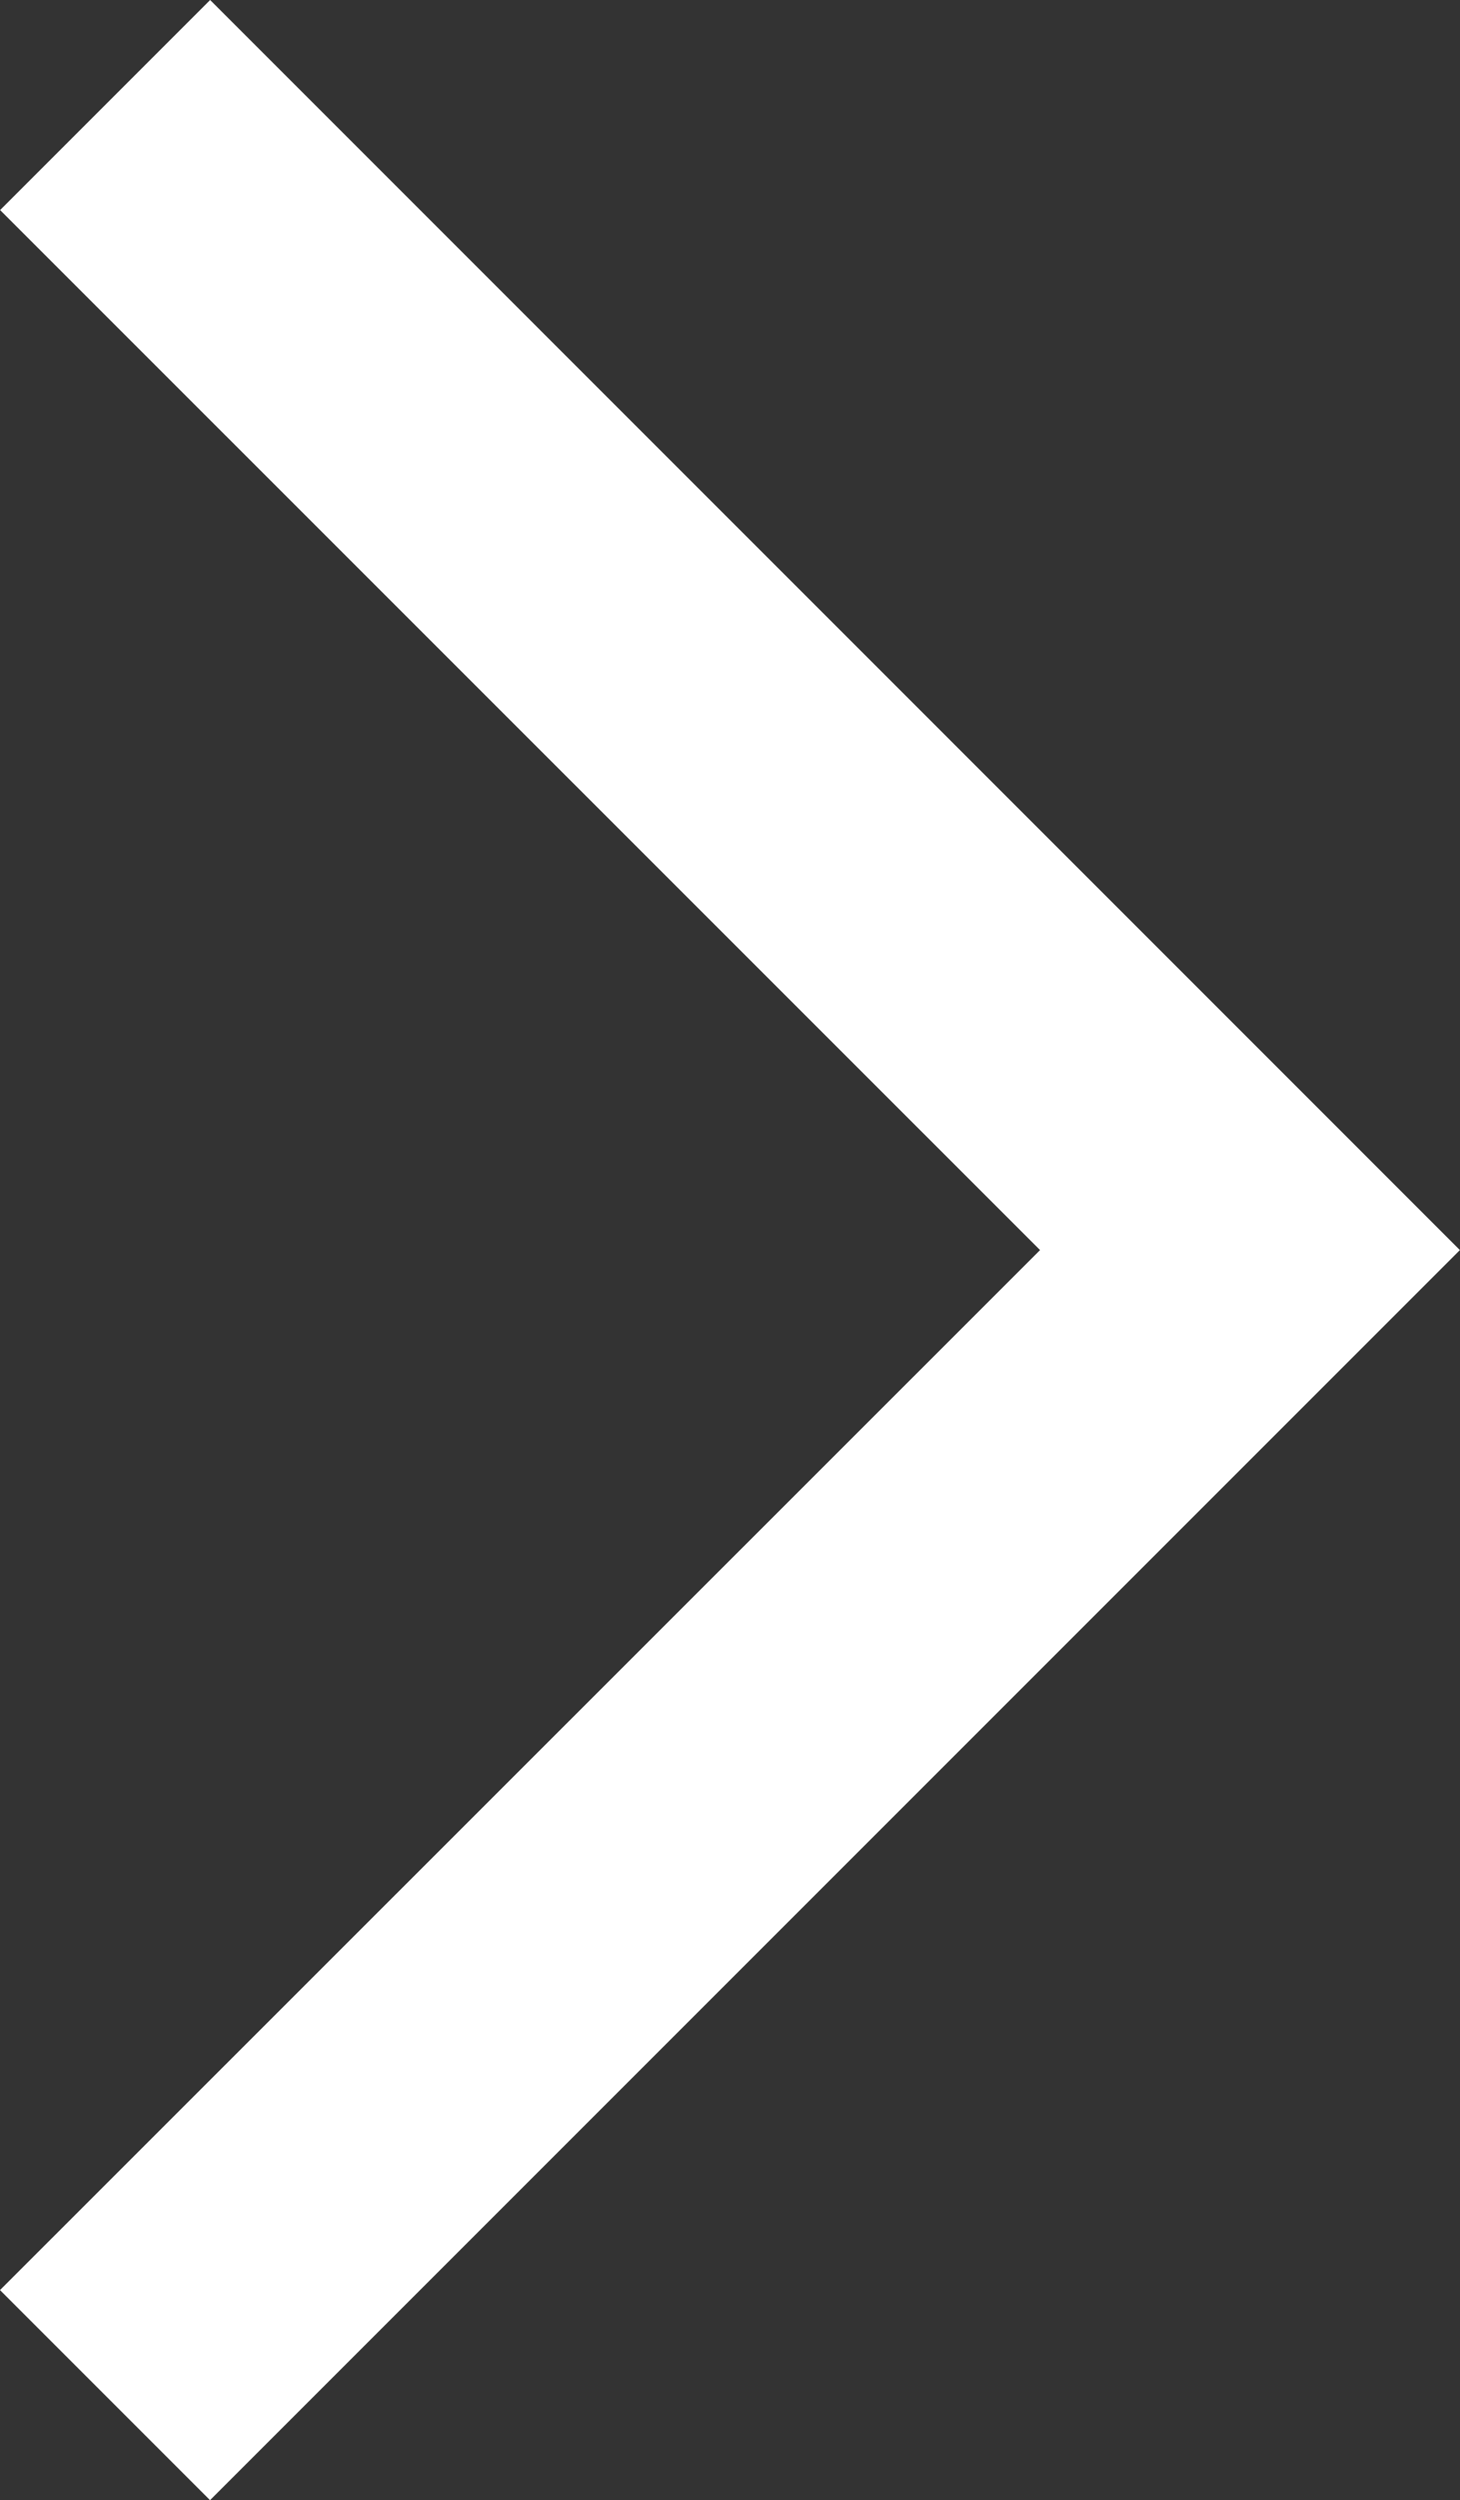 <svg xmlns="http://www.w3.org/2000/svg" width="12.394" height="21.221"><rect width="100%" height="100%" fill="#333333" stroke="none"/><path d="M1.784 0 .001 1.783l8.828 8.827L0 19.437l1.783 1.783 10.61-10.61Z" fill="#fff"/></svg>